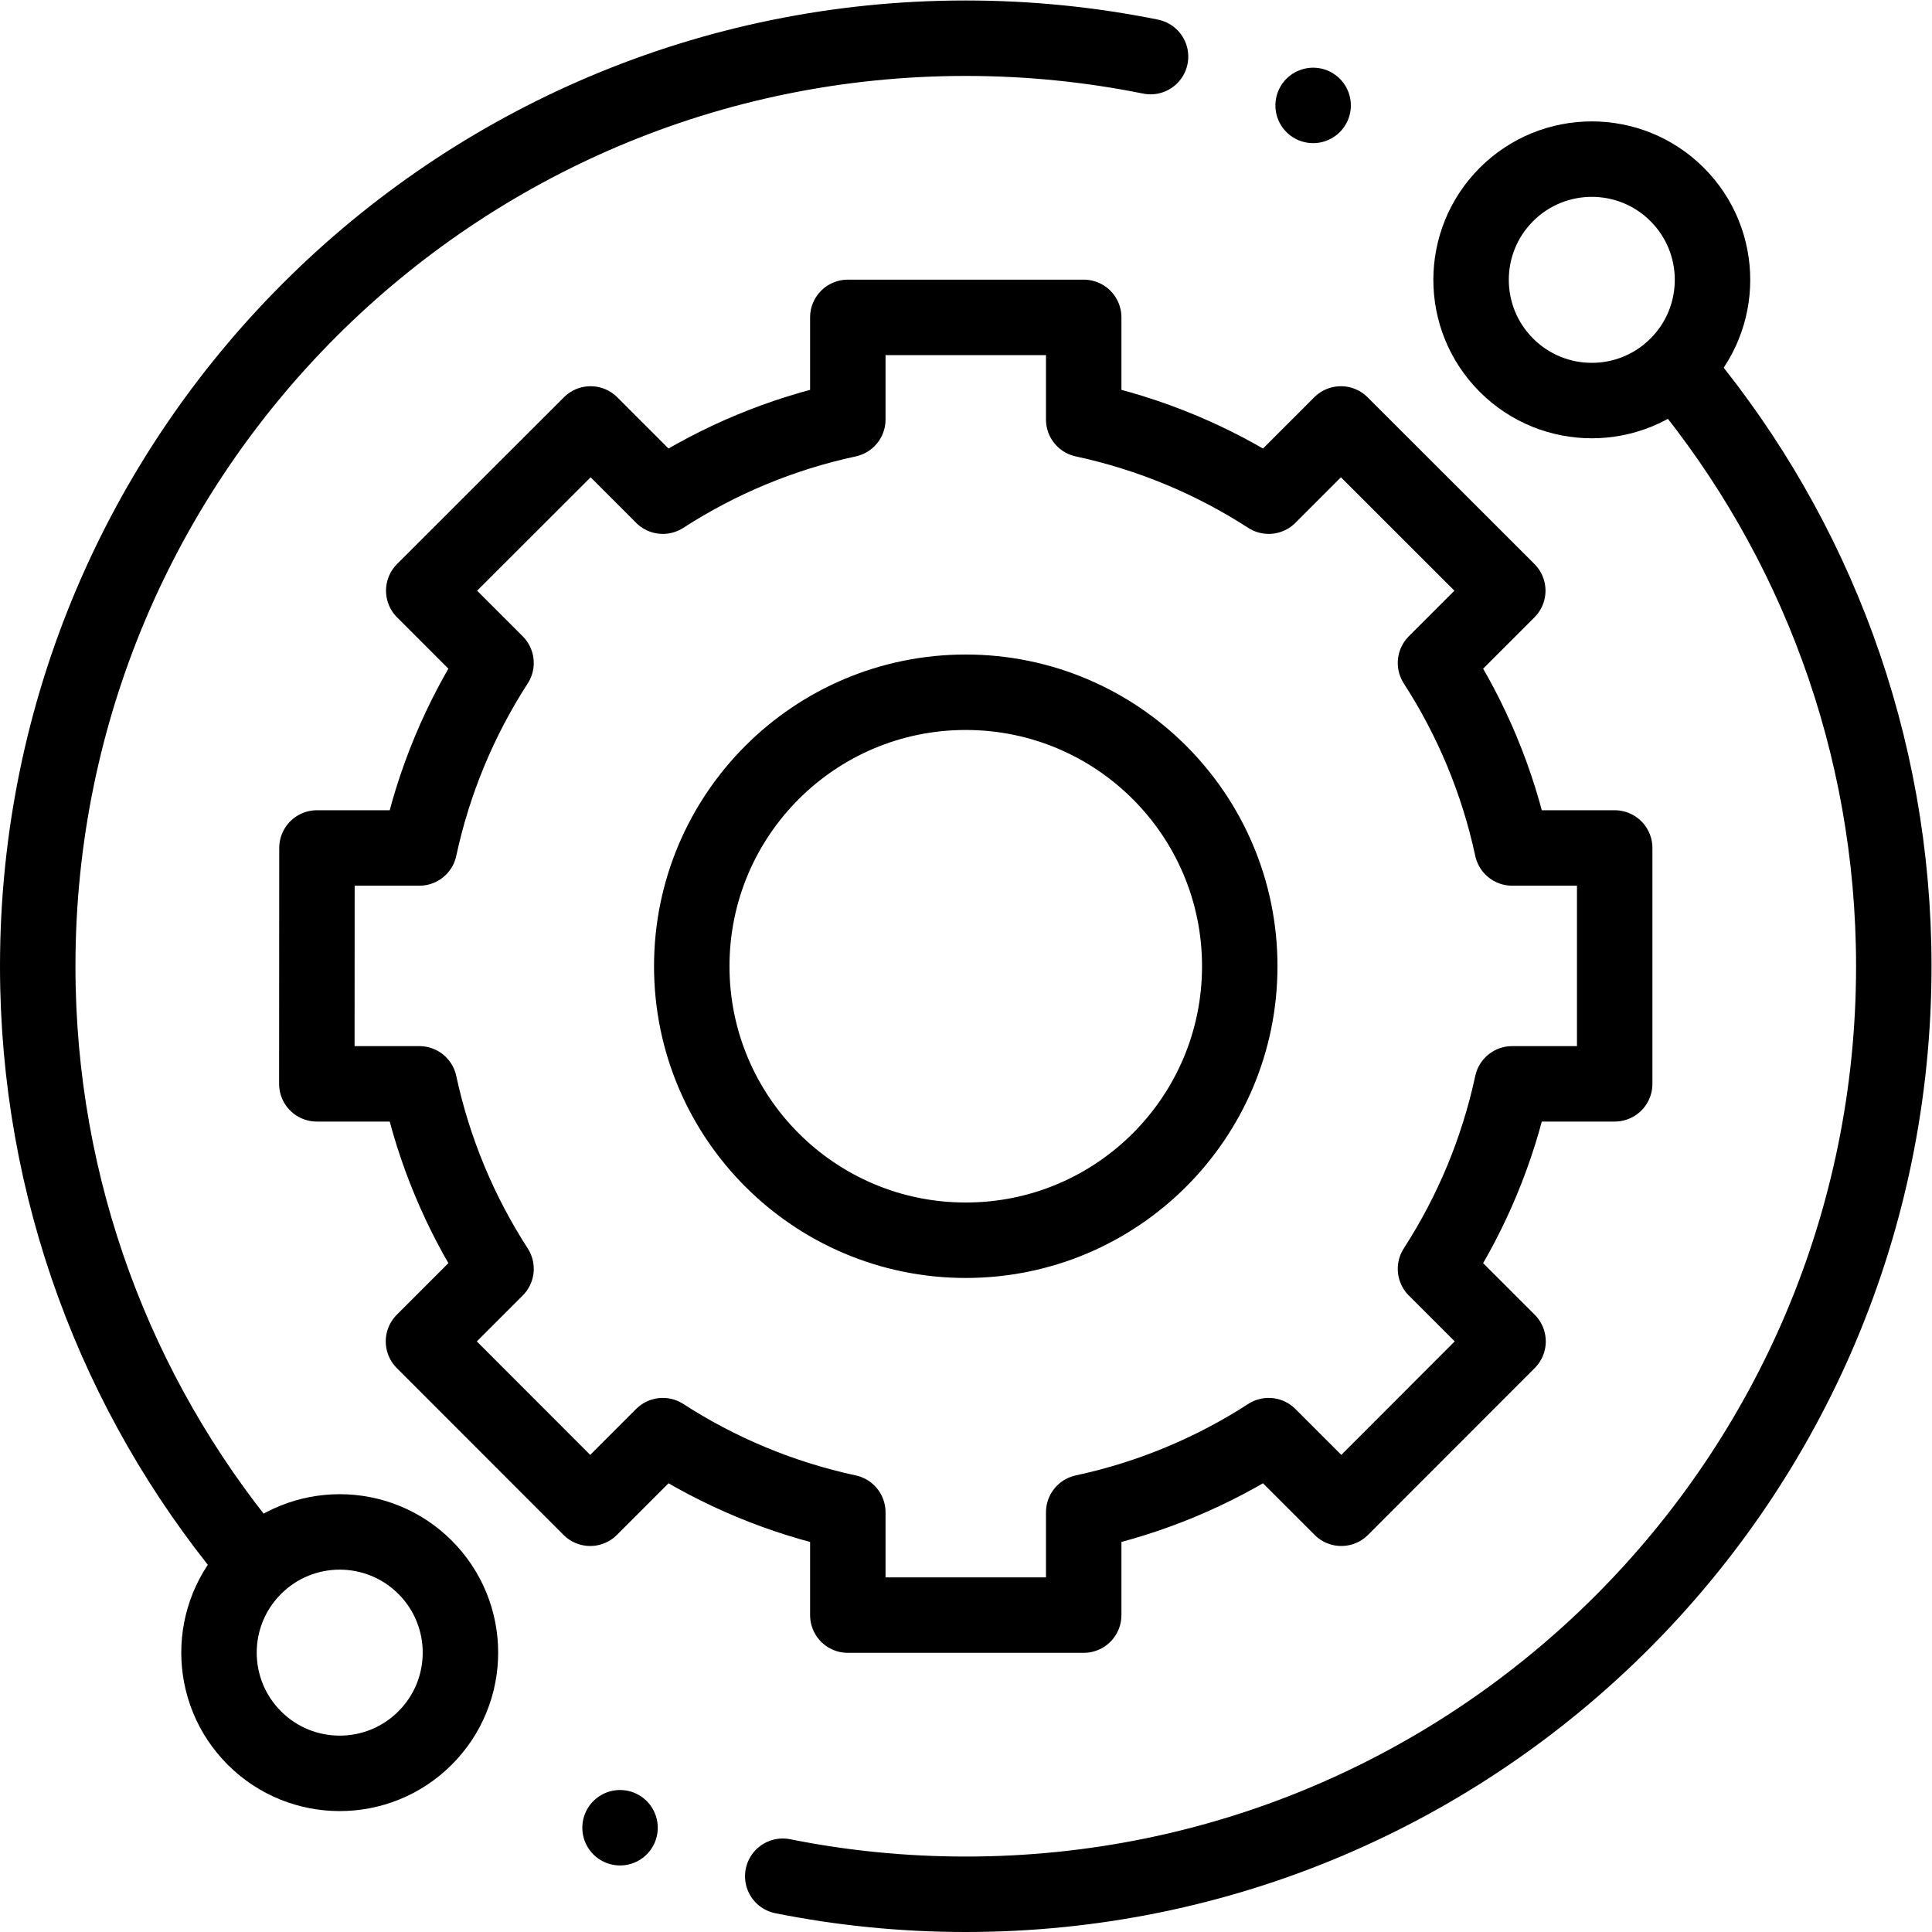 <?xml version="1.0" encoding="UTF-8" standalone="no"?> <!-- Created with Inkscape (http://www.inkscape.org/) --> <svg xmlns="http://www.w3.org/2000/svg" xmlns:svg="http://www.w3.org/2000/svg" version="1.1" id="svg1098" xml:space="preserve" width="682.667" height="682.667" viewBox="0 0 682.667 682.667"><defs id="defs1102"><clipPath id="clipPath1112"><path d="M 0,512 H 512 V 0 H 0 Z" id="path1110"></path></clipPath></defs><g id="g1104" transform="matrix(1.333,0,0,-1.333,0,682.667)"><g id="g1106"><g id="g1108" clip-path="url(#clipPath1112)"><g id="g1114" transform="translate(444.576,415.321)"><path d="m 0,0 c -12.497,-12.497 -32.758,-12.497 -45.255,0 -12.497,12.497 -12.497,32.758 0,45.255 12.497,12.497 32.758,12.497 45.255,0 C 12.497,32.758 12.497,12.497 0,0 Z" style="fill:none;stroke:#000000;stroke-width:20;stroke-linecap:round;stroke-linejoin:round;stroke-miterlimit:10;stroke-dasharray:none;stroke-opacity:1" id="path1116"></path></g><g id="g1118" transform="translate(112.679,51.424)"><path d="m 0,0 c -12.497,-12.497 -32.758,-12.497 -45.255,0 -12.497,12.497 -12.497,32.758 0,45.255 12.497,12.497 32.758,12.497 45.255,0 C 12.497,32.758 12.497,12.497 0,0 Z" style="fill:none;stroke:#000000;stroke-width:20;stroke-linecap:round;stroke-linejoin:round;stroke-miterlimit:10;stroke-dasharray:none;stroke-opacity:1" id="path1120"></path></g><g id="g1122" transform="translate(207.487,14.783)"><path d="m 0,0 c 15.684,-3.137 31.906,-4.783 48.513,-4.783 135.862,0 246,110.138 246,246 0,59.309 -20.992,113.713 -55.947,156.196" style="fill:none;stroke:#000000;stroke-width:20;stroke-linecap:round;stroke-linejoin:round;stroke-miterlimit:10;stroke-dasharray:none;stroke-opacity:1" id="path1124"></path></g><g id="g1126" transform="translate(304.98,497.123)"><path d="m 0,0 c -15.829,3.198 -32.208,4.877 -48.98,4.877 -135.862,0 -246,-110.138 -246,-246 0,-59.309 20.992,-113.713 55.947,-156.196" style="fill:none;stroke:#000000;stroke-width:20;stroke-linecap:round;stroke-linejoin:round;stroke-miterlimit:10;stroke-dasharray:none;stroke-opacity:1" id="path1128"></path></g><g id="g1130" transform="translate(256,183.37)"><path d="m 0,0 c -40.112,0 -72.63,32.517 -72.63,72.63 0,40.112 32.518,72.629 72.63,72.629 40.112,0 72.63,-32.517 72.63,-72.629 C 72.63,32.517 40.112,0 0,0 Z m 144.835,103.983 c -3.81,17.732 -10.787,34.287 -20.32,49.038 l 19.16,19.161 -44.229,44.197 -19.145,-19.145 c -14.751,9.533 -31.305,16.51 -49.037,20.319 v 27.077 h -62.528 v -27.077 c -17.732,-3.809 -34.286,-10.786 -49.037,-20.319 l -19.145,19.145 -44.229,-44.197 19.16,-19.161 c -9.533,-14.751 -16.51,-31.306 -20.32,-49.038 h -27.148 l -0.034,-62.527 h 27.181 c 3.81,-17.732 10.787,-34.287 20.32,-49.039 l -19.233,-19.233 44.197,-44.23 19.249,19.25 c 14.752,-9.534 31.307,-16.511 49.039,-20.321 V -99.37 h 62.528 v 27.253 c 17.732,3.81 34.287,10.787 49.039,20.321 l 19.249,-19.25 44.197,44.23 -19.233,19.233 c 9.533,14.752 16.51,31.307 20.32,49.039 h 27.181 v 62.527 z" style="fill:none;stroke:#000000;stroke-width:20;stroke-linecap:round;stroke-linejoin:round;stroke-miterlimit:10;stroke-dasharray:none;stroke-opacity:1" id="path1132"></path></g><g id="g1134" transform="translate(348.078,484.185)"><path d="M 0,0 V 0" style="fill:none;stroke:#000000;stroke-width:20;stroke-linecap:round;stroke-linejoin:round;stroke-miterlimit:10;stroke-dasharray:none;stroke-opacity:1" id="path1136"></path></g><g id="g1138" transform="translate(164.358,27.639)"><path d="M 0,0 V 0" style="fill:none;stroke:#000000;stroke-width:20;stroke-linecap:round;stroke-linejoin:round;stroke-miterlimit:10;stroke-dasharray:none;stroke-opacity:1" id="path1140"></path></g></g></g></g></svg> 